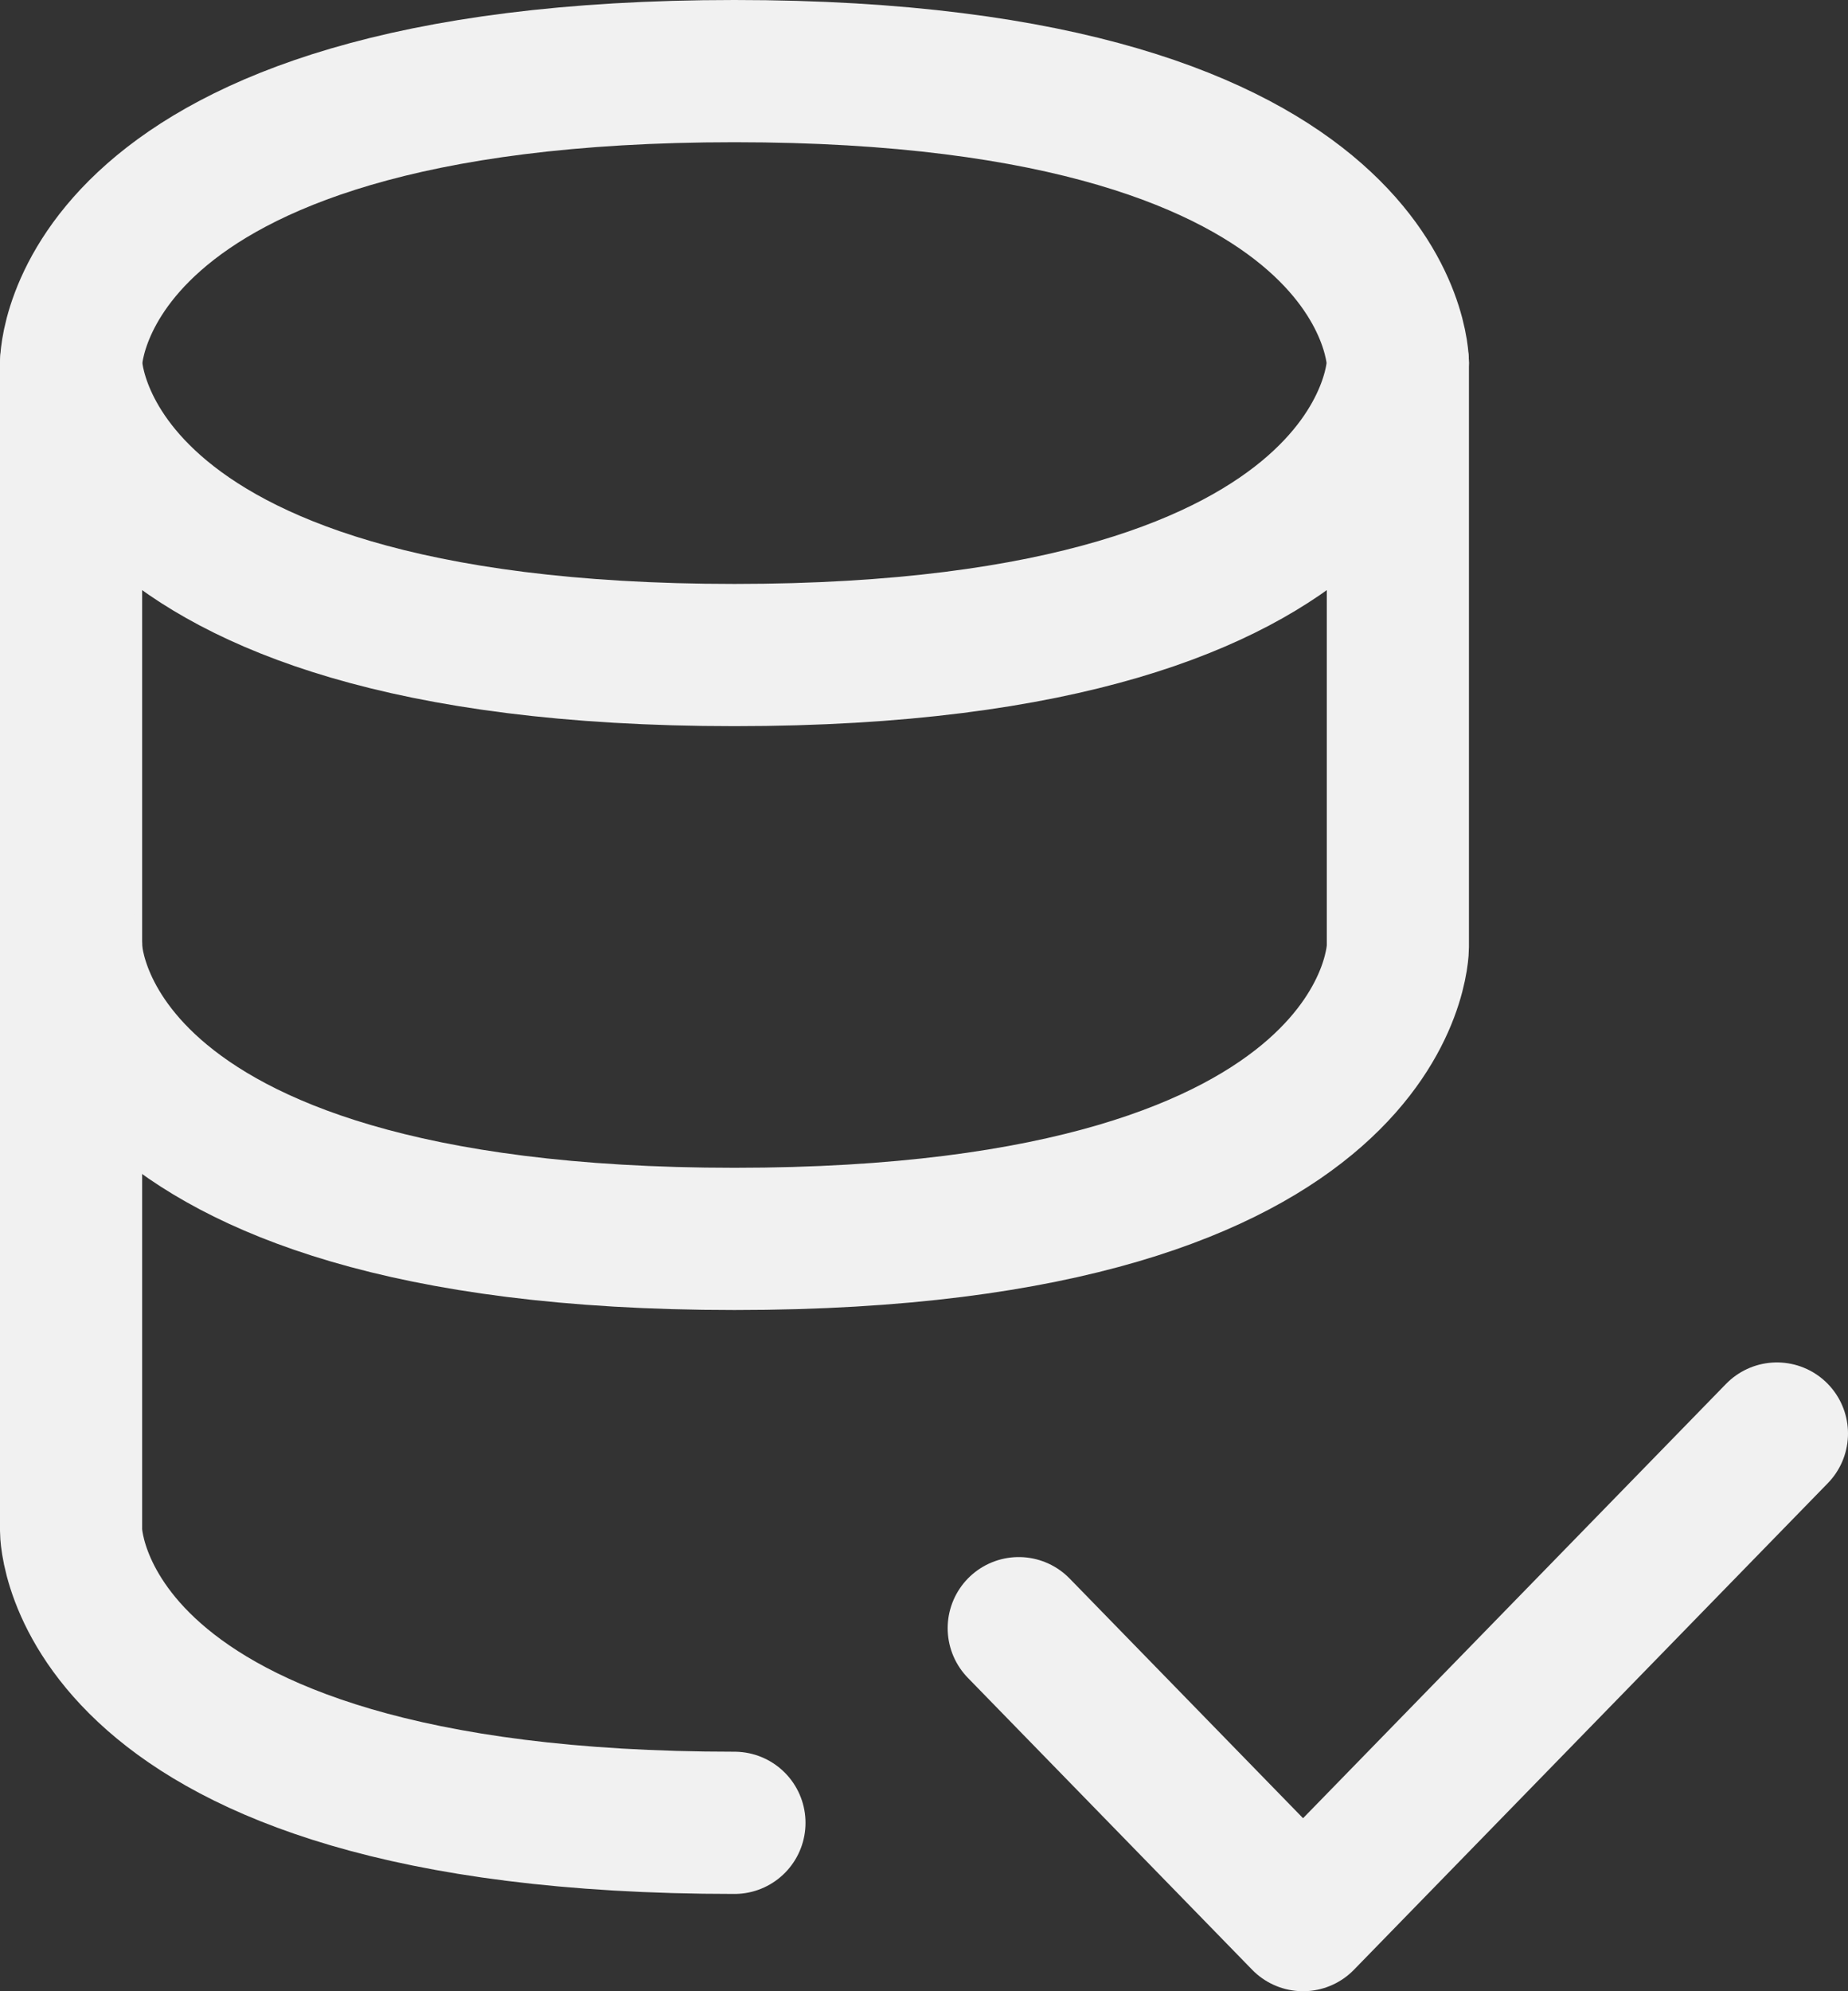 <?xml version="1.0" encoding="UTF-8"?> <svg xmlns="http://www.w3.org/2000/svg" width="26" height="28" viewBox="0 0 26 28" fill="none"><rect x="0" y="0" width="26" height="28" fill="#333333" stroke="none"/> <path d="M14.333 22.895L18.333 27L25 20.158M1 5.105V13.316C1 13.316 1 17.421 10.333 17.421C19.667 17.421 19.667 13.316 19.667 13.316V5.105" stroke="#F1F1F1" stroke-width="2" stroke-linecap="round" stroke-linejoin="round"></path> <path d="M10.333 25.632C1 25.632 1 21.526 1 21.526V13.316M10.333 1C19.667 1 19.667 5.105 19.667 5.105C19.667 5.105 19.667 9.211 10.333 9.211C1 9.211 1 5.105 1 5.105C1 5.105 1 1 10.333 1Z" stroke="#F1F1F1" stroke-width="2" stroke-linecap="round" stroke-linejoin="round"></path> </svg> 